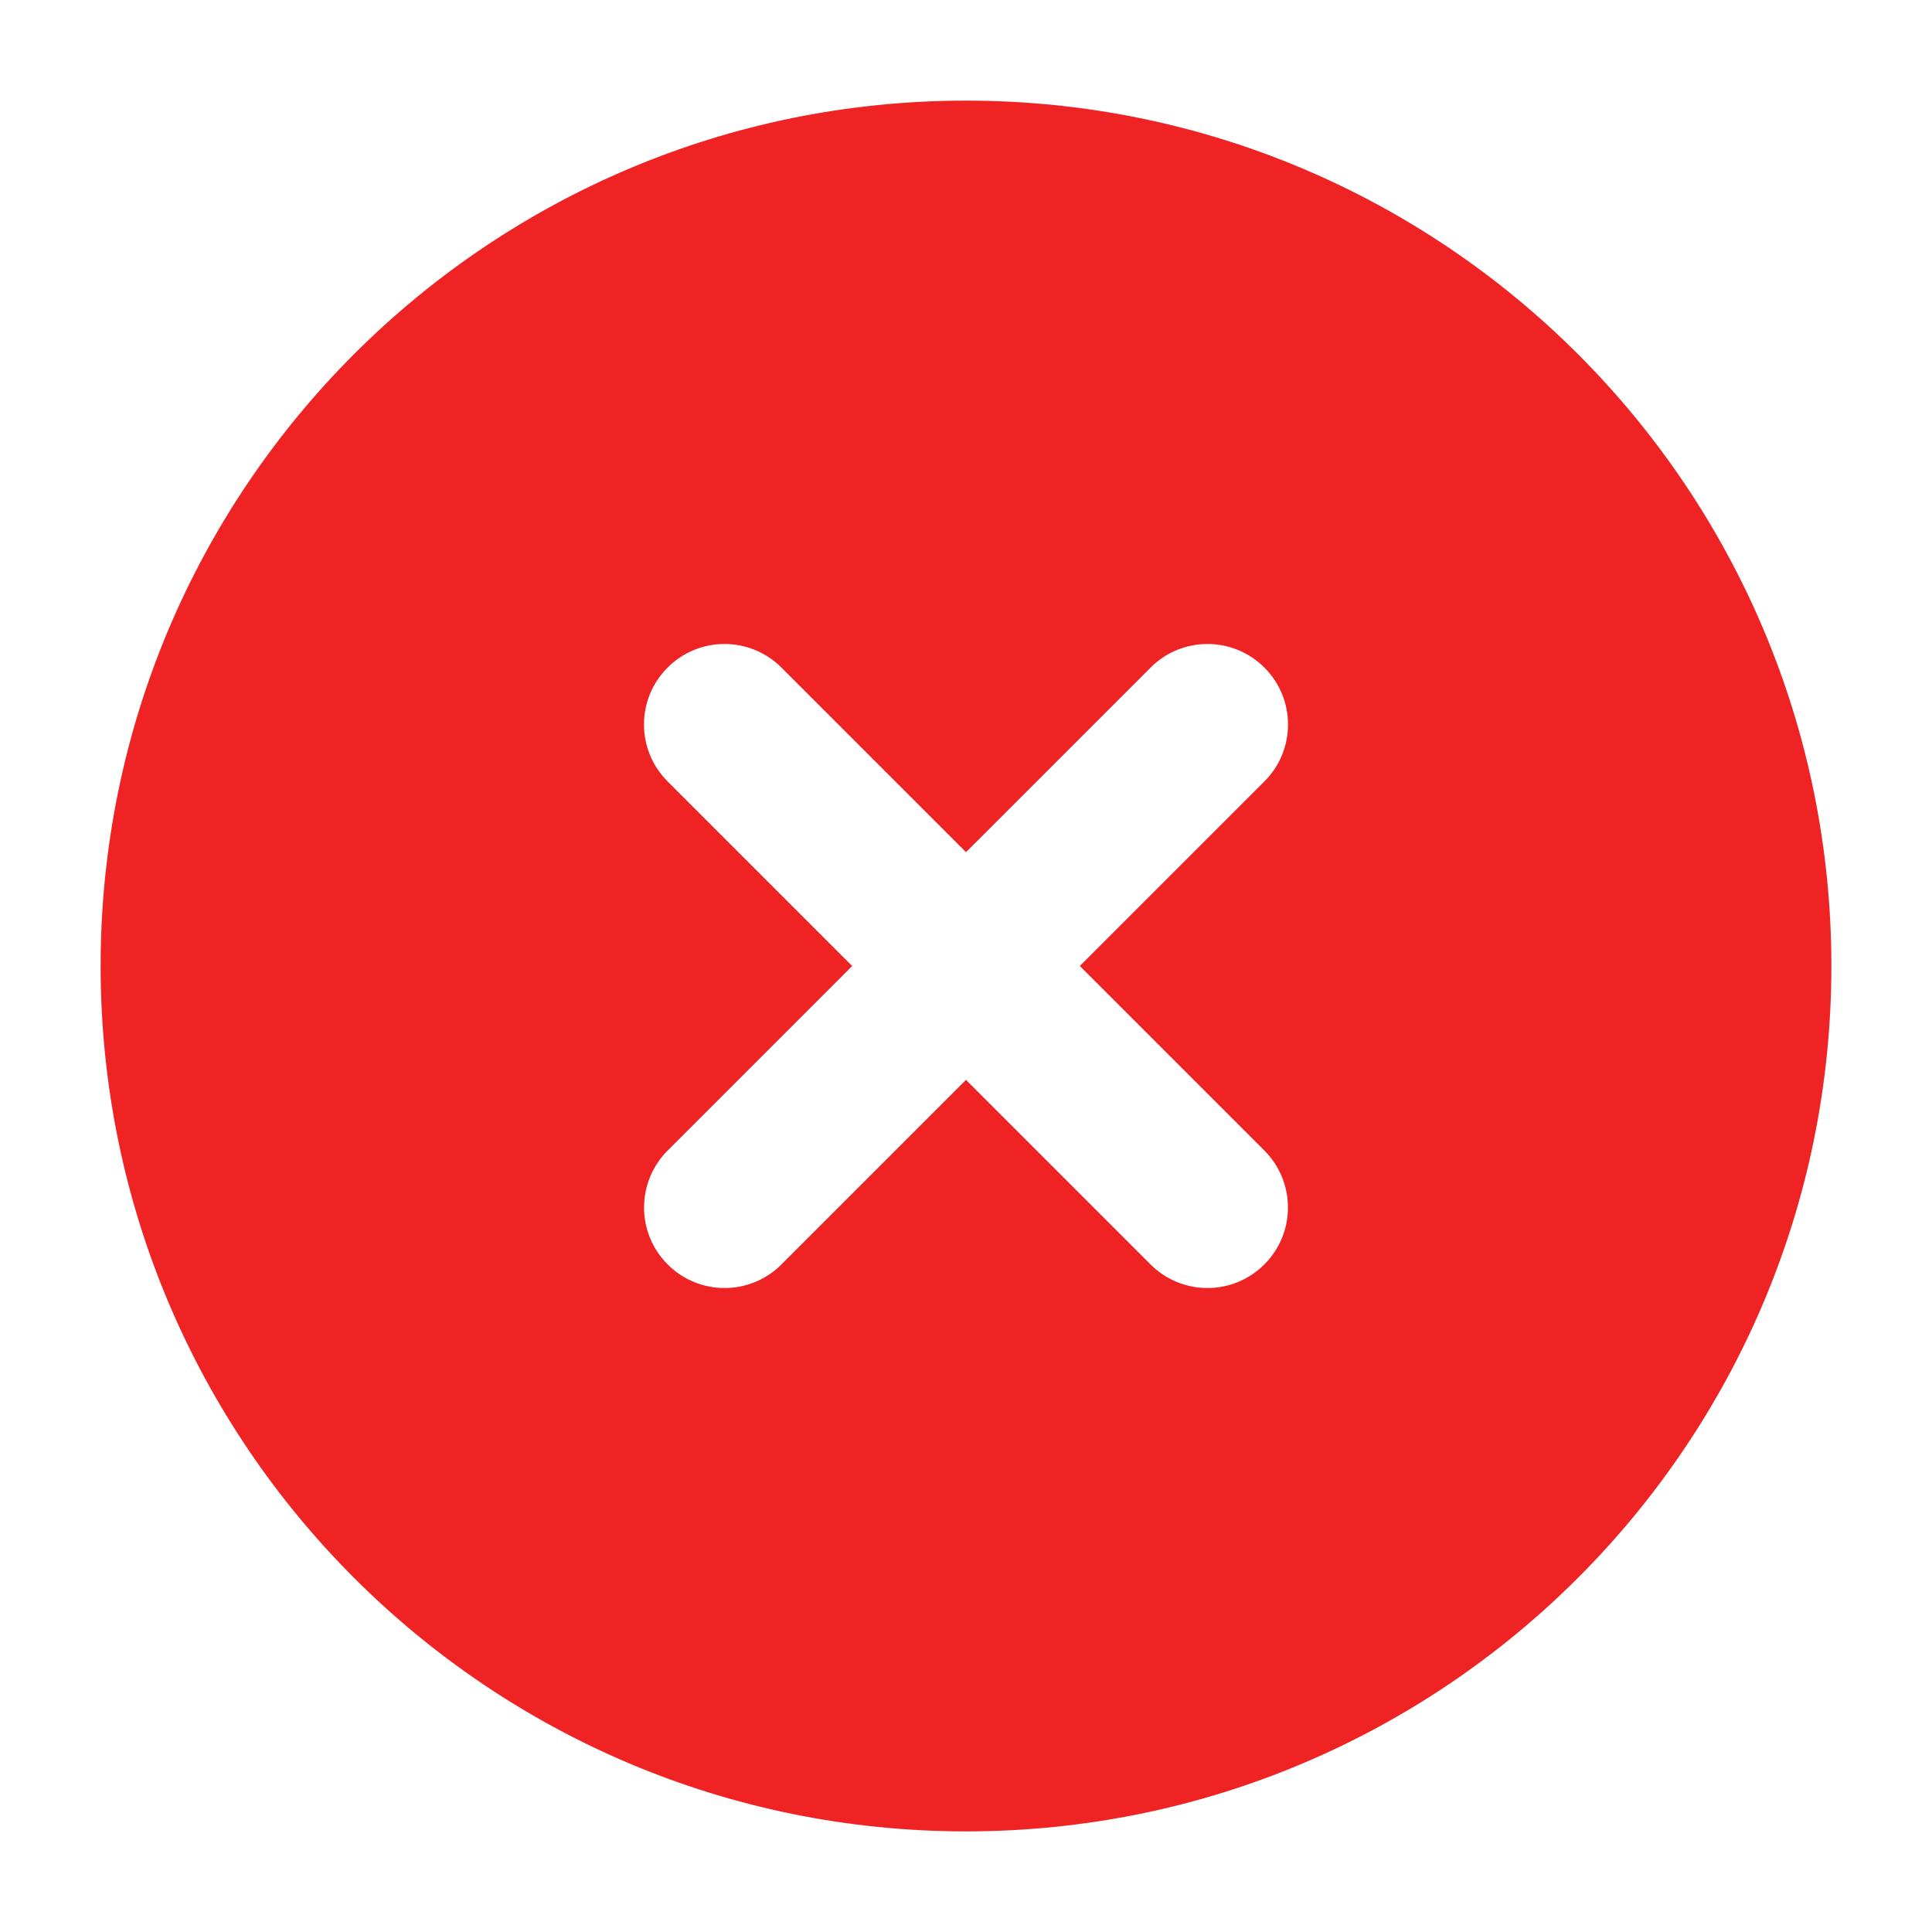 <svg xmlns="http://www.w3.org/2000/svg" width="24" height="24" viewBox="0 0 24 24" fill="none" class="injected-svg" data-src="https://cdn.hugeicons.com/icons/cancel-circle-solid-standard.svg?v=2.0" xmlns:xlink="http://www.w3.org/1999/xlink" role="img" color="#ef2323">
<path fill-rule="evenodd" clip-rule="evenodd" d="M1.25 12C1.25 17.937 6.063 22.75 12 22.75C17.937 22.75 22.75 17.937 22.75 12C22.75 6.063 17.937 1.25 12 1.25C6.063 1.25 1.25 6.063 1.25 12ZM8.293 8.293C8.683 7.902 9.317 7.902 9.707 8.293L12 10.586L14.293 8.293C14.683 7.902 15.316 7.902 15.707 8.293C16.098 8.683 16.098 9.317 15.707 9.707L13.414 12L15.707 14.293C16.097 14.684 16.097 15.317 15.706 15.707C15.316 16.098 14.683 16.098 14.292 15.707L12 13.415L9.708 15.707C9.317 16.098 8.684 16.098 8.294 15.707C7.903 15.317 7.903 14.684 8.293 14.293L10.586 12L8.293 9.707C7.902 9.317 7.902 8.683 8.293 8.293Z" fill="#ef2323"></path>
</svg>